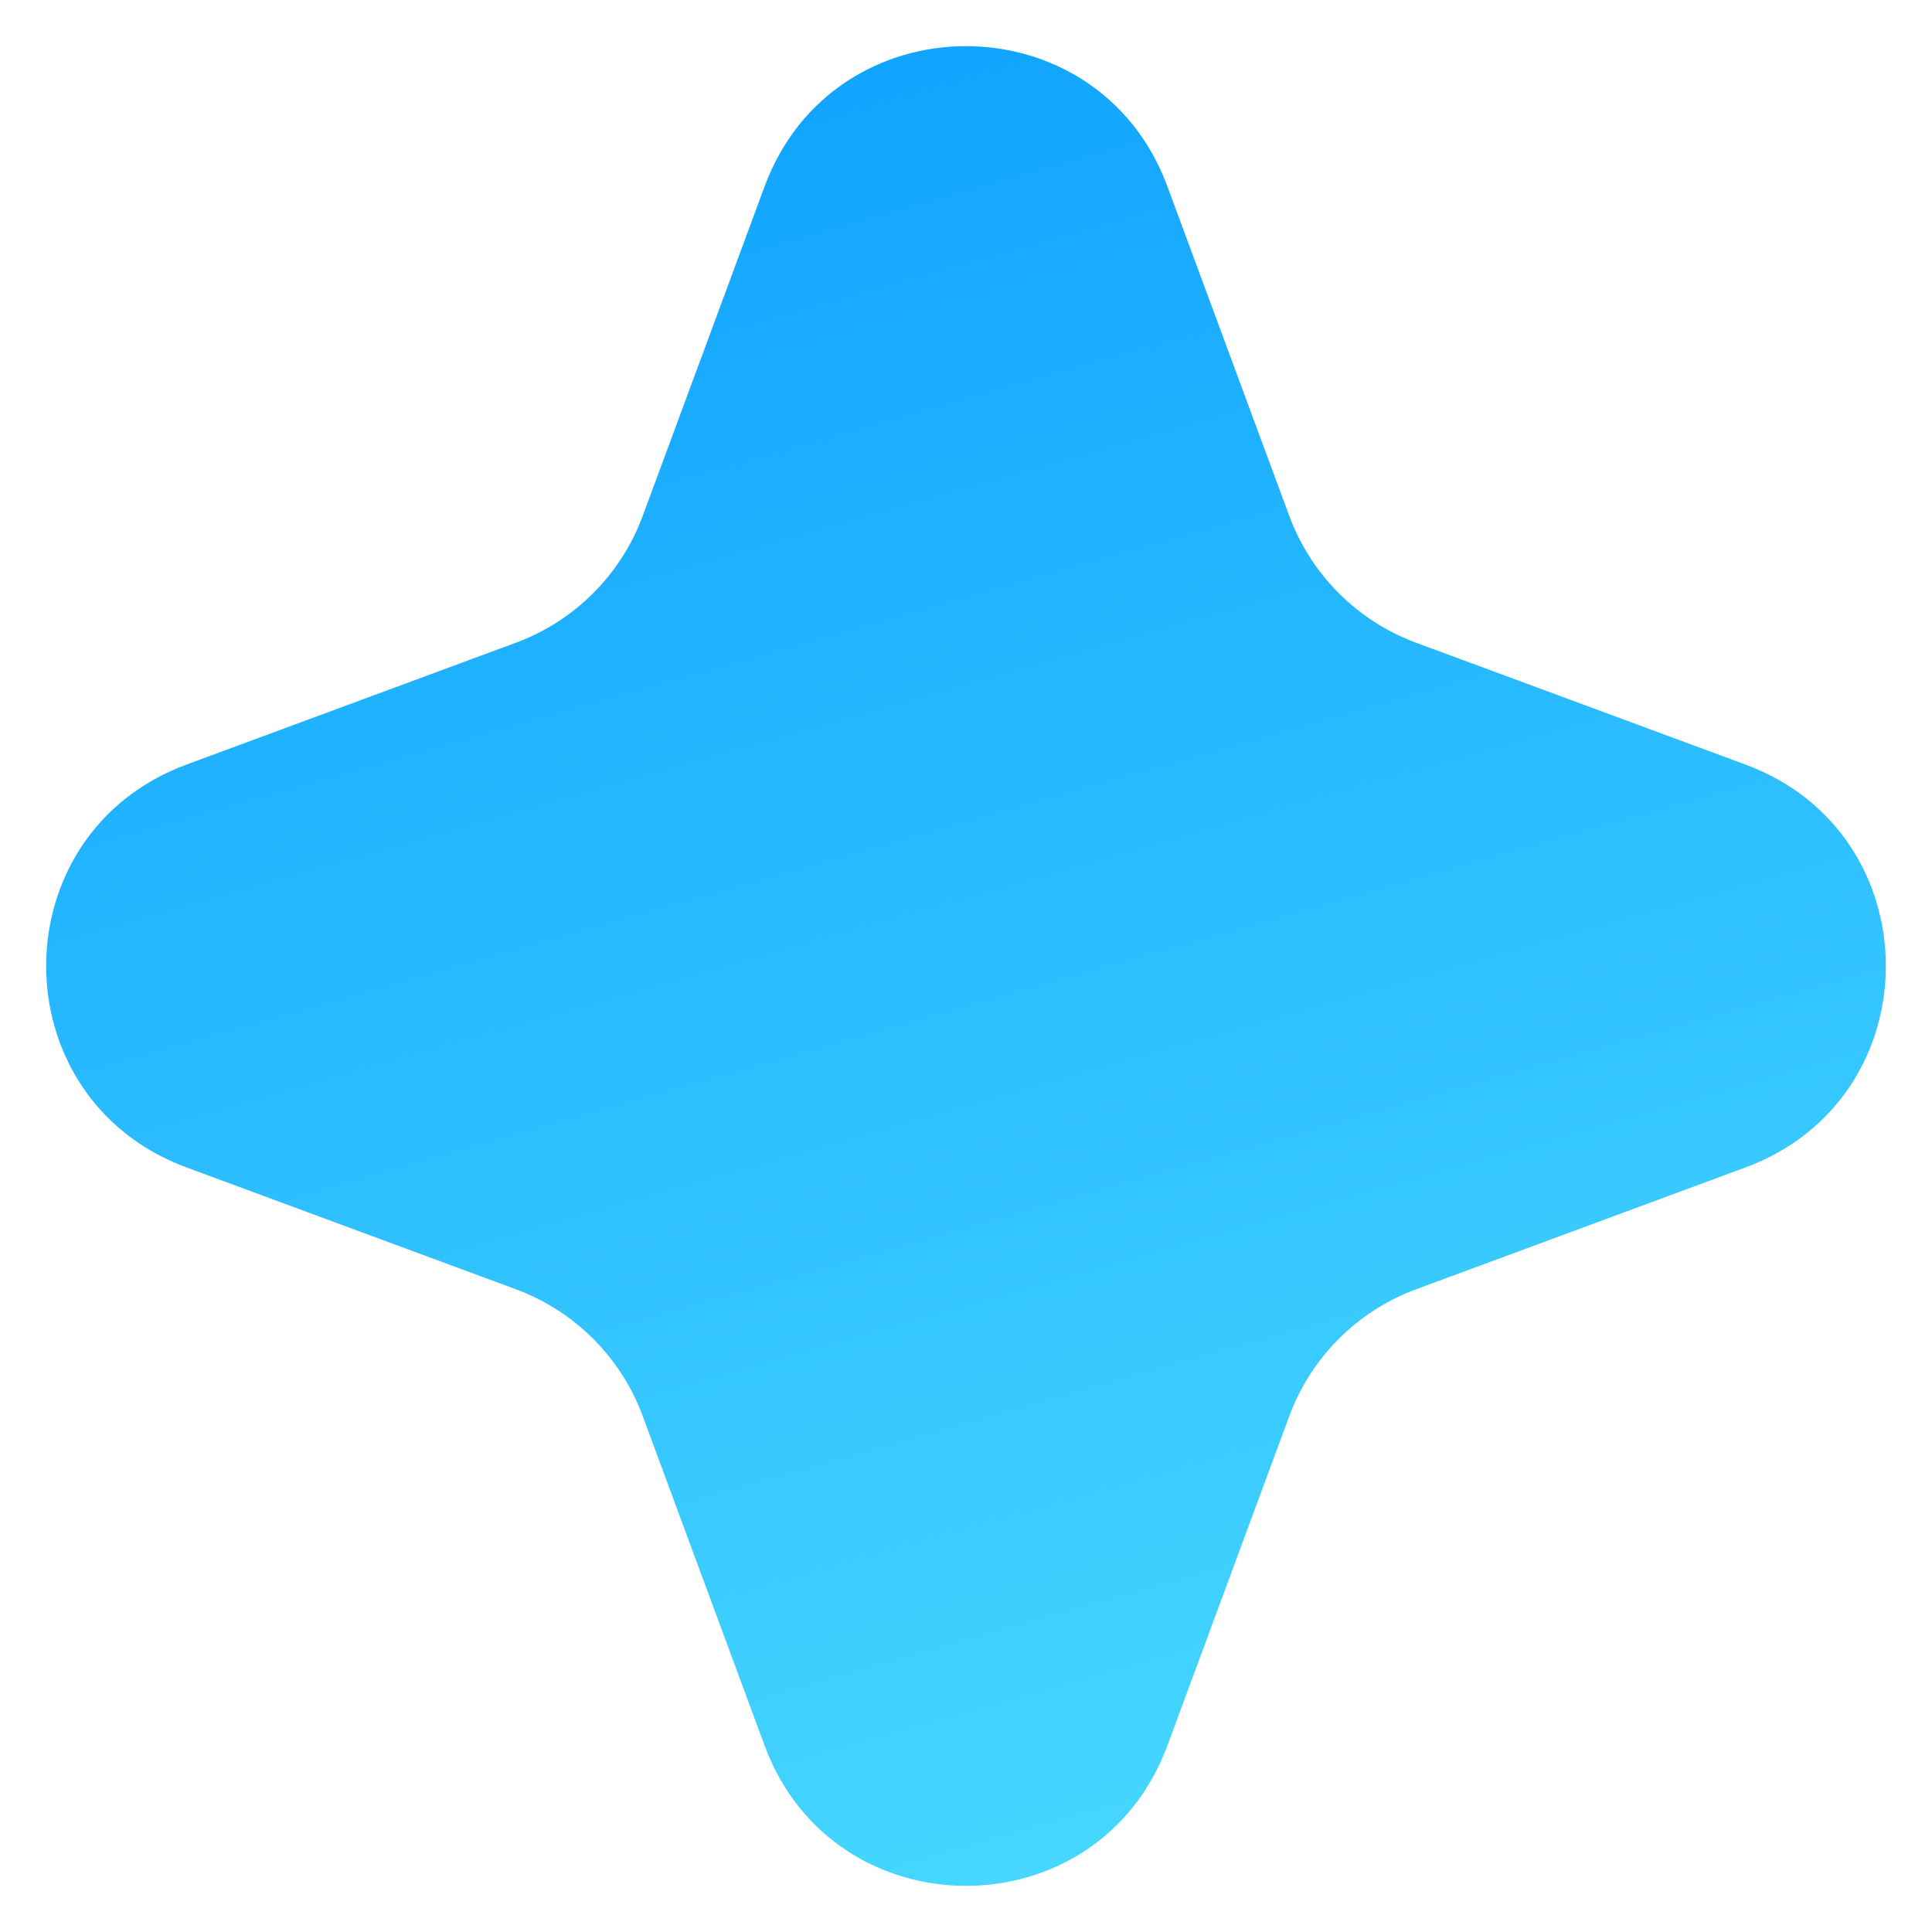 <svg width="27" height="27" viewBox="0 0 27 27" fill="none" xmlns="http://www.w3.org/2000/svg">
<path d="M10.686 2.604C11.653 -0.008 15.347 -0.008 16.314 2.604L18.018 7.21C18.322 8.031 18.969 8.678 19.79 8.982L24.396 10.686C27.008 11.653 27.008 15.347 24.396 16.314L19.79 18.018C18.969 18.322 18.322 18.969 18.018 19.79L16.314 24.396C15.347 27.008 11.653 27.008 10.686 24.396L8.982 19.79C8.678 18.969 8.031 18.322 7.21 18.018L2.604 16.314C-0.008 15.347 -0.008 11.653 2.604 10.686L7.21 8.982C8.031 8.678 8.678 8.031 8.982 7.21L10.686 2.604Z" fill="url(#paint0_linear_221_13358)"/>
<defs>
<linearGradient id="paint0_linear_221_13358" x1="3" y1="-5" x2="13.5" y2="32" gradientUnits="userSpaceOnUse">
<stop stop-color="#0094FF"/>
<stop offset="1" stop-color="#51E1FF"/>
</linearGradient>
</defs>
</svg>
